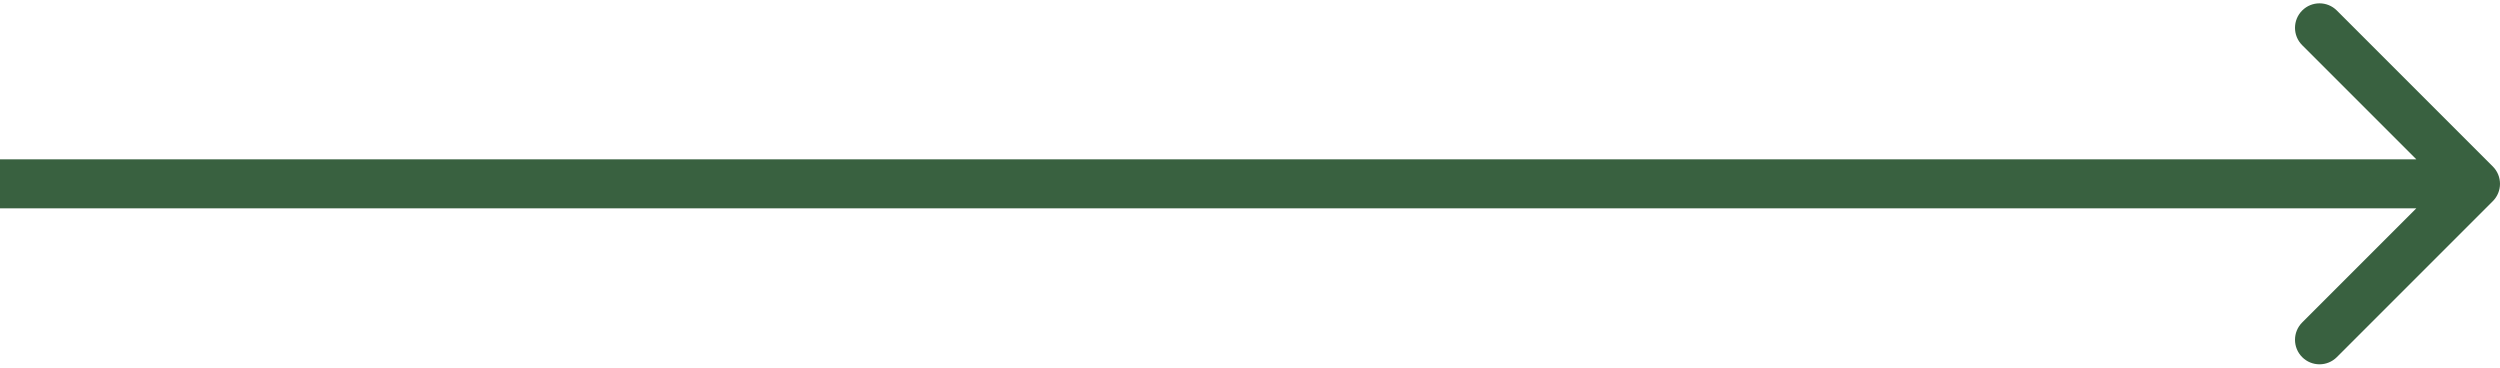 <svg width="204" height="30" viewBox="0 0 204 30" fill="none" xmlns="http://www.w3.org/2000/svg">
<path d="M203.414 16.414C204.195 15.633 204.195 14.367 203.414 13.586L190.686 0.858C189.905 0.077 188.639 0.077 187.858 0.858C187.077 1.639 187.077 2.905 187.858 3.686L199.172 15L187.858 26.314C187.077 27.095 187.077 28.361 187.858 29.142C188.639 29.923 189.905 29.923 190.686 29.142L203.414 16.414ZM0 15V17H202V15V13H0V15Z" fill="#396140"/>
</svg>

